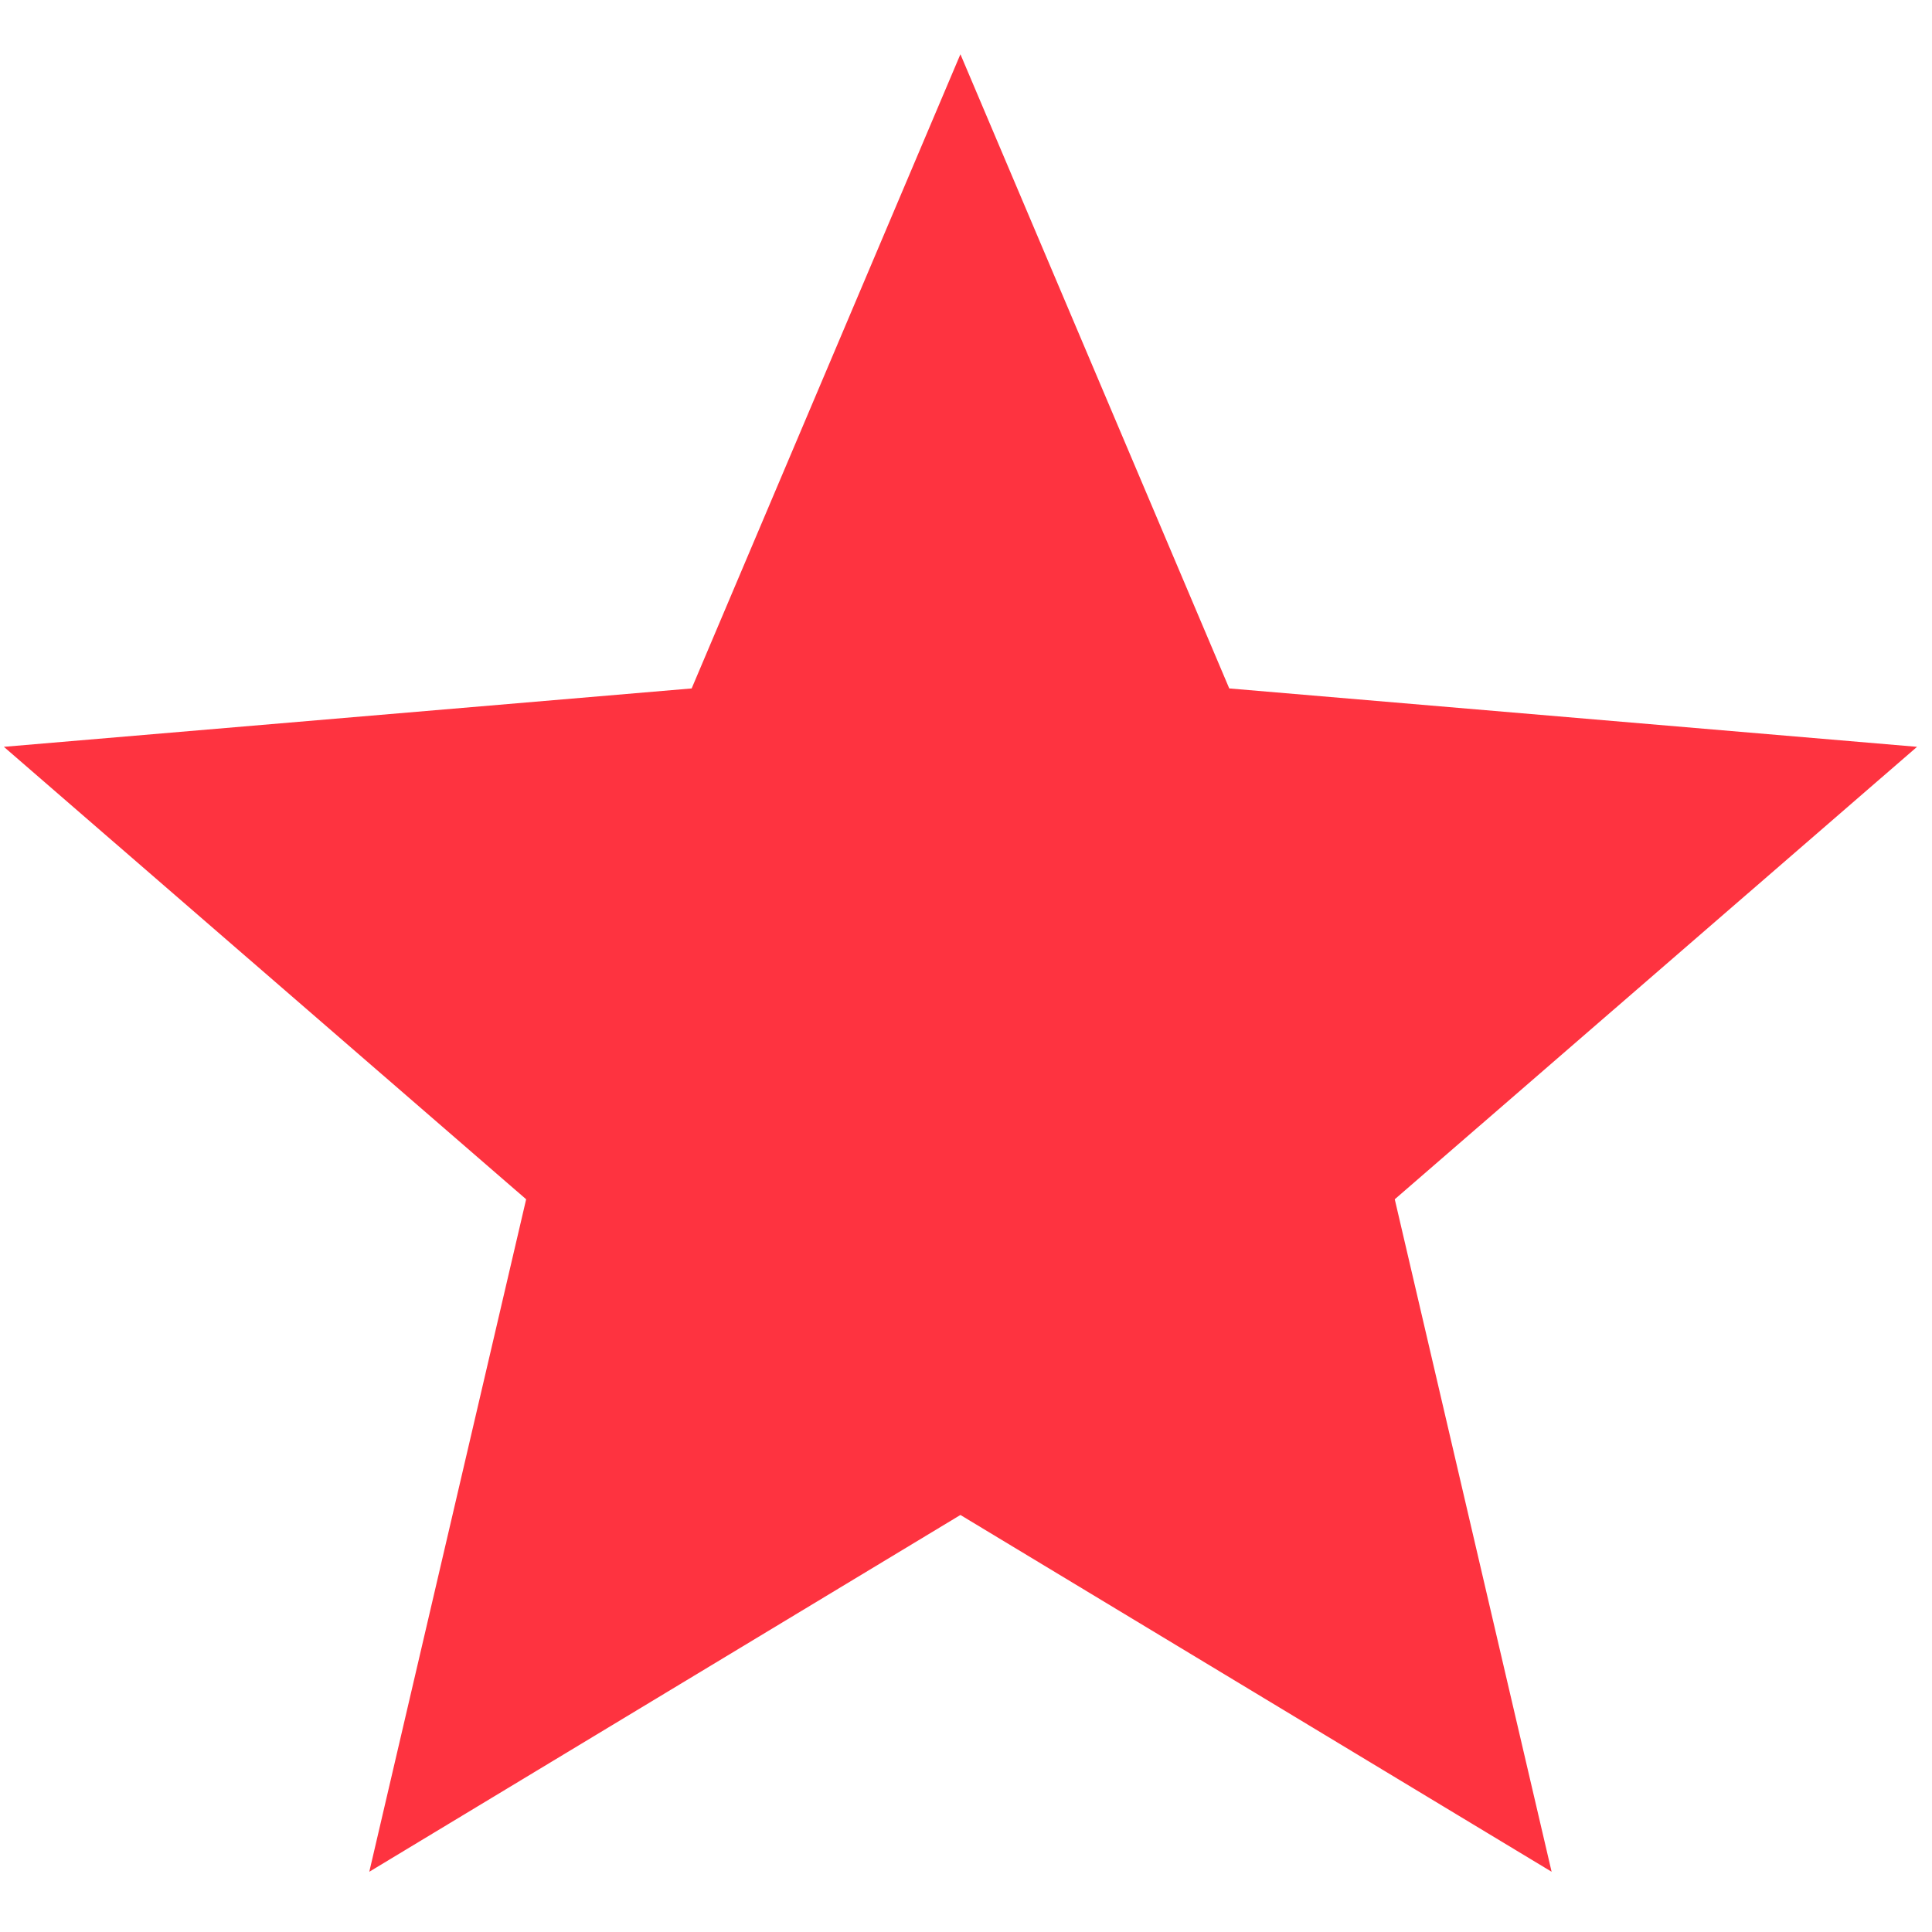 <svg width="27" height="27" viewBox="0 0 27 27" fill="none" xmlns="http://www.w3.org/2000/svg">
<path d="M13.422 21.172L21.684 26.158L19.492 16.76L26.791 10.437L17.179 9.621L13.422 0.758L9.666 9.621L0.054 10.437L7.353 16.76L5.161 26.158L13.422 21.172Z" fill="#FE3340"/>
</svg>
